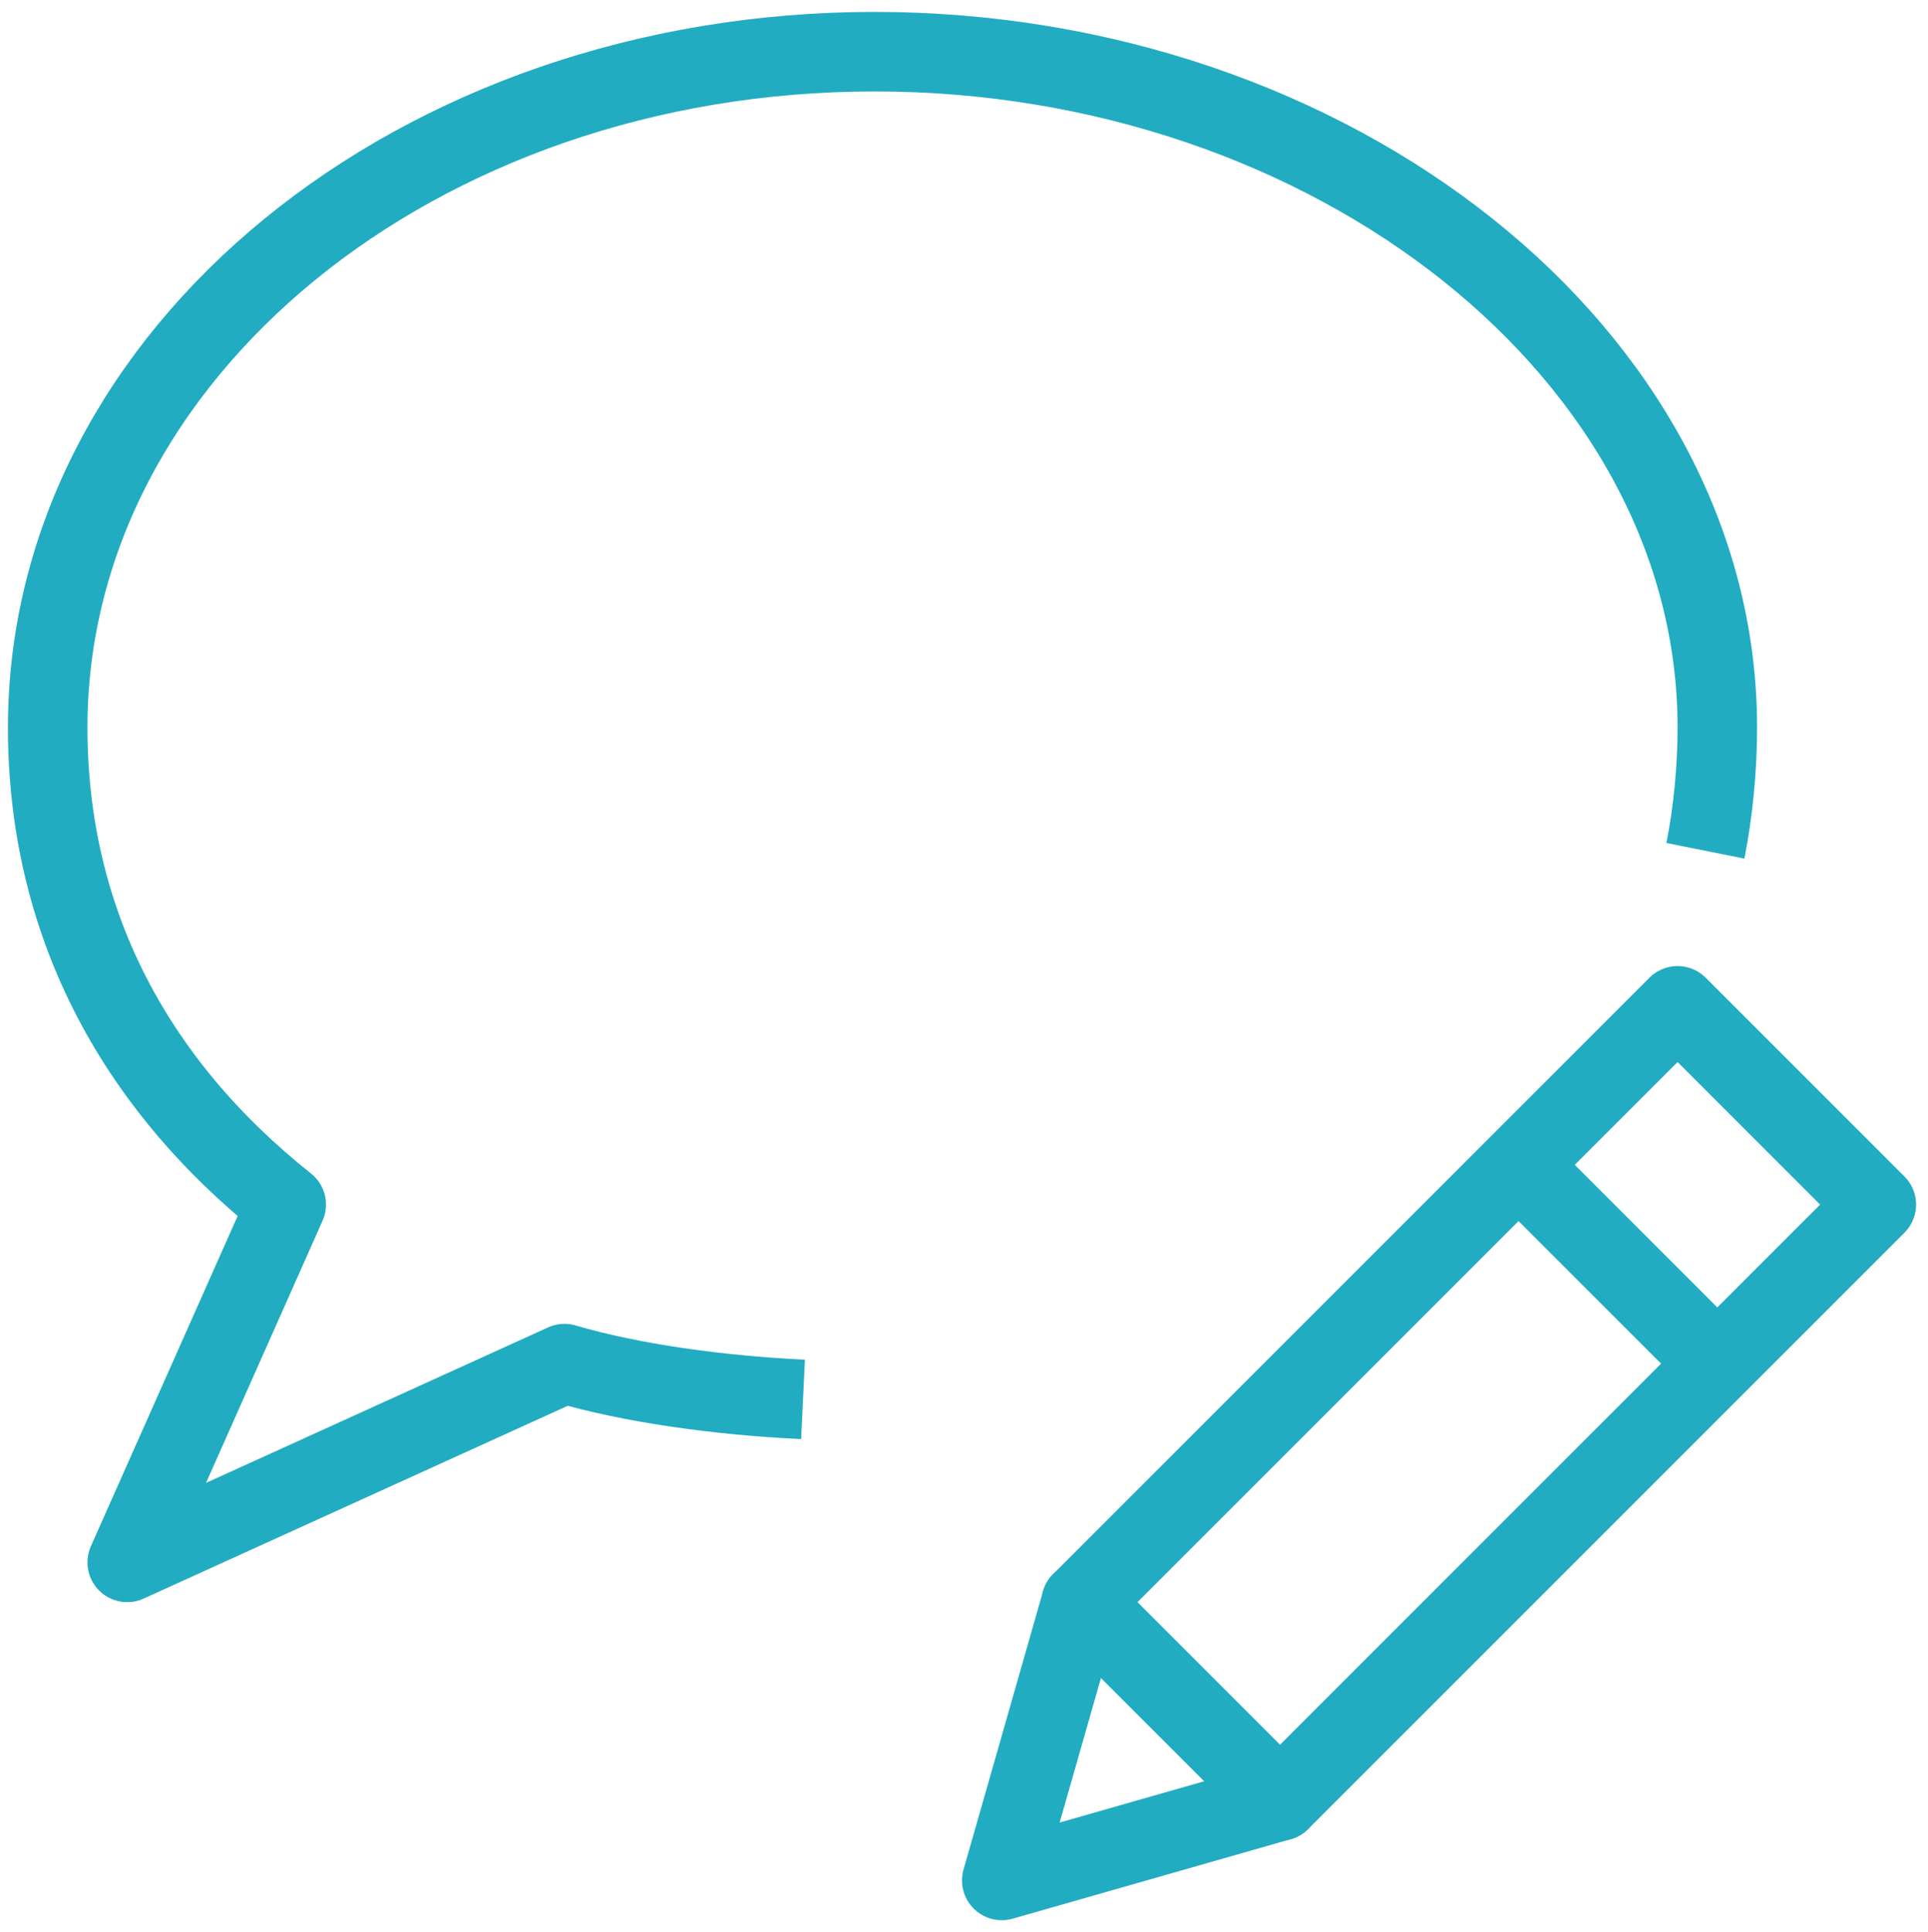 <?xml version="1.0" encoding="utf-8"?>
<!-- Generator: Adobe Illustrator 18.1.1, SVG Export Plug-In . SVG Version: 6.00 Build 0)  -->
<svg version="1.1" id="icons" xmlns="http://www.w3.org/2000/svg" xmlns:xlink="http://www.w3.org/1999/xlink" x="0px" y="0px"
	 viewBox="0 0 48.5 48.6" enable-background="new 0 0 48.5 48.6" xml:space="preserve">
<g>
	<path fill="none" stroke="#21ACC1" stroke-width="2" stroke-linejoin="round" stroke-miterlimit="10" d="M20.2,35.2
		c-2.1-0.1-4.3-0.4-6-0.9l-11,5l4-9c-3.9-3.1-6-7.2-6-12c0-9.4,9.3-17,20.8-17c11.5,0,21.2,7.6,21.2,17c0,1-0.1,2.1-0.3,3.1"/>
	<g>
		
			<polygon fill="none" stroke="#21ACC1" stroke-width="2" stroke-linecap="round" stroke-linejoin="round" stroke-miterlimit="10" points="
			32.2,45.3 25.2,47.3 27.2,40.3 42.2,25.3 47.2,30.3 		"/>
		
			<line fill="none" stroke="#21ACC1" stroke-width="2" stroke-linejoin="round" stroke-miterlimit="10" x1="38.2" y1="29.3" x2="43.2" y2="34.3"/>
		
			<line fill="none" stroke="#21ACC1" stroke-width="2" stroke-linecap="round" stroke-linejoin="round" stroke-miterlimit="10" x1="27.2" y1="40.3" x2="32.2" y2="45.3"/>
	</g>
</g>
</svg>
